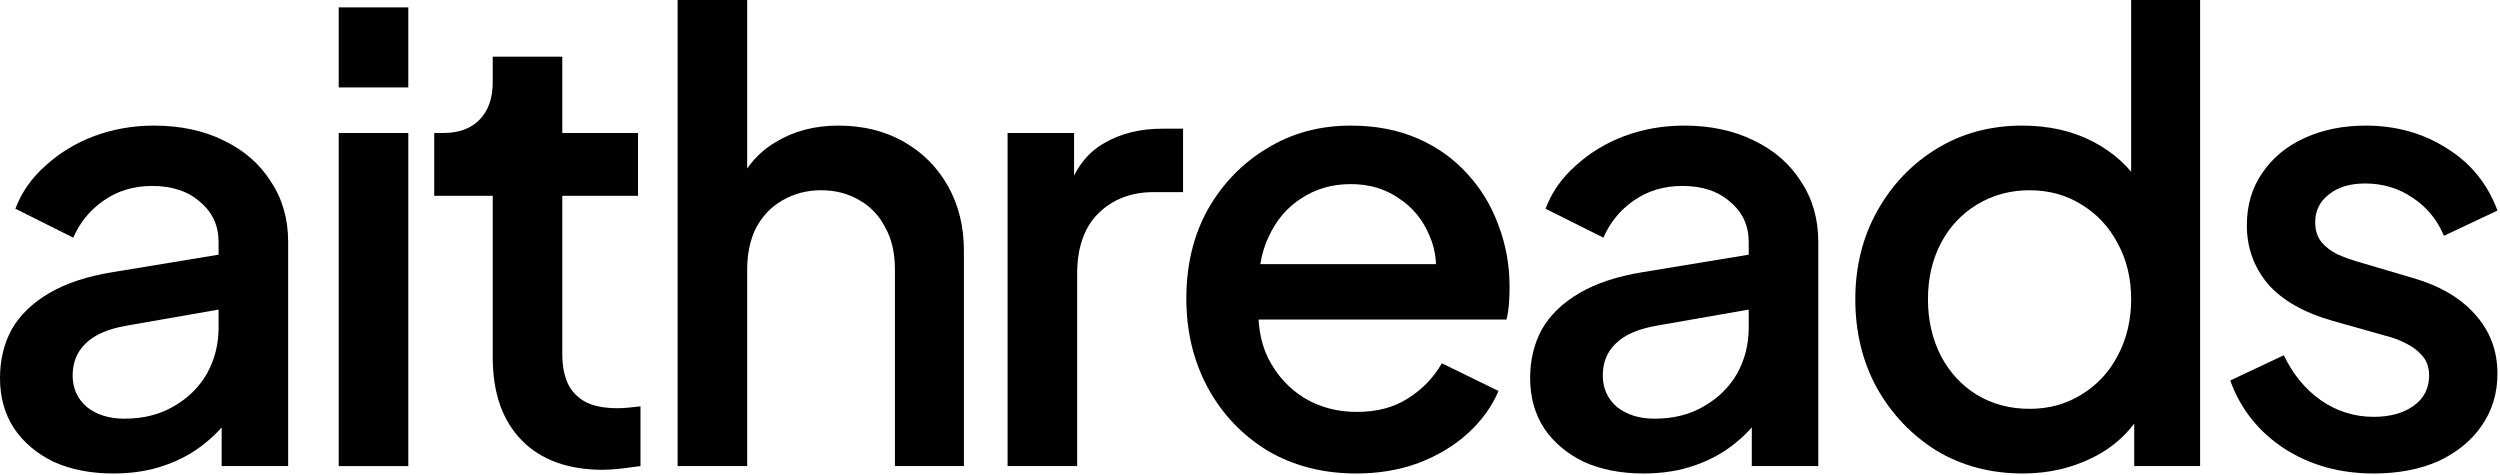 <svg width="942" height="179" viewBox="0 0 942 179" fill="none" xmlns="http://www.w3.org/2000/svg">
<path d="M894.407 178.408C881.57 178.408 870.279 175.237 860.535 168.896C850.946 162.555 844.218 154.048 840.351 143.376L860.535 133.864C863.938 140.979 868.578 146.624 874.455 150.8C880.487 154.976 887.138 157.064 894.407 157.064C900.594 157.064 905.62 155.672 909.487 152.888C913.354 150.104 915.287 146.315 915.287 141.52C915.287 138.427 914.436 135.952 912.735 134.096C911.034 132.085 908.868 130.461 906.239 129.224C903.764 127.987 901.212 127.059 898.583 126.44L878.863 120.872C868.036 117.779 859.916 113.139 854.503 106.952C849.244 100.611 846.615 93.264 846.615 84.912C846.615 77.334 848.548 70.76 852.415 65.192C856.282 59.469 861.618 55.062 868.423 51.968C875.228 48.875 882.884 47.328 891.391 47.328C902.836 47.328 913.044 50.19 922.015 55.912C930.986 61.48 937.327 69.291 941.039 79.344L920.855 88.856C918.38 82.824 914.436 78.029 909.023 74.472C903.764 70.915 897.81 69.136 891.159 69.136C885.436 69.136 880.874 70.528 877.471 73.312C874.068 75.942 872.367 79.421 872.367 83.752C872.367 86.691 873.14 89.165 874.687 91.176C876.234 93.032 878.244 94.579 880.719 95.816C883.194 96.899 885.746 97.827 888.375 98.6L908.791 104.632C919.154 107.571 927.119 112.211 932.687 118.552C938.255 124.739 941.039 132.163 941.039 140.824C941.039 148.248 939.028 154.821 935.007 160.544C931.14 166.112 925.727 170.52 918.767 173.768C911.807 176.861 903.687 178.408 894.407 178.408Z" fill="black"/>
<path d="M762.185 178.408C750.121 178.408 739.295 175.547 729.705 169.824C720.271 163.947 712.769 156.059 707.201 146.16C701.788 136.261 699.081 125.125 699.081 112.752C699.081 100.379 701.865 89.243 707.433 79.344C713.001 69.445 720.503 61.635 729.937 55.912C739.372 50.189 750.044 47.328 761.953 47.328C772.007 47.328 780.9 49.339 788.633 53.36C796.367 57.381 802.476 62.949 806.961 70.064L803.017 76.096V0H829.001V175.624H804.177V150.104L807.193 154.976C802.863 162.555 796.676 168.355 788.633 172.376C780.591 176.397 771.775 178.408 762.185 178.408ZM764.737 154.048C772.007 154.048 778.503 152.269 784.225 148.712C790.103 145.155 794.665 140.283 797.913 134.096C801.316 127.755 803.017 120.64 803.017 112.752C803.017 104.864 801.316 97.827 797.913 91.64C794.665 85.453 790.103 80.581 784.225 77.024C778.503 73.467 772.007 71.688 764.737 71.688C757.468 71.688 750.895 73.467 745.017 77.024C739.14 80.581 734.577 85.453 731.329 91.64C728.081 97.827 726.457 104.864 726.457 112.752C726.457 120.64 728.081 127.755 731.329 134.096C734.577 140.283 739.063 145.155 744.785 148.712C750.663 152.269 757.313 154.048 764.737 154.048Z" fill="black"/>
<path d="M619.244 178.408C610.737 178.408 603.236 176.939 596.74 174C590.399 170.907 585.449 166.731 581.892 161.472C578.335 156.059 576.556 149.717 576.556 142.448C576.556 135.643 578.026 129.533 580.964 124.12C584.058 118.707 588.775 114.144 595.116 110.432C601.457 106.72 609.423 104.091 619.012 102.544L662.628 95.352V116L624.116 122.728C617.156 123.965 612.052 126.208 608.804 129.456C605.556 132.549 603.932 136.571 603.932 141.52C603.932 146.315 605.711 150.259 609.268 153.352C612.98 156.291 617.697 157.76 623.42 157.76C630.535 157.76 636.721 156.213 641.98 153.12C647.394 150.027 651.57 145.928 654.508 140.824C657.447 135.565 658.916 129.765 658.916 123.424V91.176C658.916 84.99 656.596 79.963 651.956 76.096C647.471 72.075 641.439 70.064 633.86 70.064C626.9 70.064 620.791 71.92 615.532 75.632C610.428 79.189 606.639 83.829 604.164 89.552L582.356 78.648C584.676 72.462 588.465 67.048 593.724 62.408C598.983 57.613 605.092 53.901 612.052 51.272C619.167 48.643 626.668 47.328 634.556 47.328C644.455 47.328 653.193 49.184 660.772 52.896C668.505 56.608 674.46 61.789 678.636 68.44C682.967 74.936 685.132 82.515 685.132 91.176V175.624H660.076V152.888L665.412 153.584C662.474 158.688 658.684 163.096 654.044 166.808C649.559 170.52 644.377 173.381 638.5 175.392C632.777 177.403 626.359 178.408 619.244 178.408Z" fill="black"/>
<path d="M511.04 178.408C498.512 178.408 487.376 175.547 477.632 169.824C468.042 163.947 460.541 156.059 455.128 146.16C449.714 136.107 447.008 124.893 447.008 112.52C447.008 99.838 449.714 88.624 455.128 78.88C460.696 69.136 468.12 61.48 477.4 55.912C486.68 50.19 497.197 47.328 508.952 47.328C518.386 47.328 526.816 48.952 534.24 52.2C541.664 55.448 547.928 59.934 553.032 65.656C558.136 71.224 562.002 77.643 564.632 84.912C567.416 92.181 568.808 99.915 568.808 108.112C568.808 110.123 568.73 112.211 568.576 114.376C568.421 116.541 568.112 118.552 567.648 120.408H467.656V99.528H552.8L540.272 109.04C541.818 101.461 541.277 94.734 538.648 88.856C536.173 82.824 532.306 78.107 527.048 74.704C521.944 71.147 515.912 69.368 508.952 69.368C501.992 69.368 495.805 71.147 490.392 74.704C484.978 78.107 480.802 83.056 477.864 89.552C474.925 95.894 473.765 103.627 474.384 112.752C473.61 121.259 474.77 128.683 477.864 135.024C481.112 141.365 485.597 146.315 491.32 149.872C497.197 153.429 503.848 155.208 511.272 155.208C518.85 155.208 525.269 153.507 530.528 150.104C535.941 146.701 540.194 142.293 543.288 136.88L564.632 147.32C562.157 153.197 558.29 158.533 553.032 163.328C547.928 167.968 541.741 171.68 534.472 174.464C527.357 177.093 519.546 178.408 511.04 178.408Z" fill="black"/>
<path d="M379.657 175.624V50.112H404.713V75.4L402.393 71.688C405.177 63.491 409.663 57.614 415.849 54.056C422.036 50.344 429.46 48.488 438.121 48.488H445.777V72.384H434.873C426.212 72.384 419.175 75.091 413.761 80.504C408.503 85.763 405.873 93.342 405.873 103.24V175.624H379.657Z" fill="black"/>
<path d="M255.32 175.624V0H281.536V74.704L277.36 71.456C280.453 63.568 285.402 57.613 292.208 53.592C299.013 49.416 306.901 47.328 315.872 47.328C325.152 47.328 333.349 49.339 340.464 53.36C347.578 57.381 353.146 62.949 357.168 70.064C361.189 77.179 363.2 85.299 363.2 94.424V175.624H337.216V101.616C337.216 95.275 335.978 89.939 333.504 85.608C331.184 81.123 327.936 77.72 323.76 75.4C319.584 72.925 314.789 71.688 309.376 71.688C304.117 71.688 299.322 72.925 294.992 75.4C290.816 77.72 287.49 81.123 285.016 85.608C282.696 90.093 281.536 95.429 281.536 101.616V175.624H255.32Z" fill="black"/>
<path d="M227.184 177.016C214.038 177.016 203.83 173.304 196.56 165.88C189.291 158.456 185.656 148.016 185.656 134.56V73.776H163.616V50.112H167.096C172.974 50.112 177.536 48.41 180.784 45.008C184.032 41.605 185.656 36.965 185.656 31.088V21.344H211.872V50.112H240.408V73.776H211.872V133.4C211.872 137.73 212.568 141.442 213.96 144.536C215.352 147.474 217.595 149.794 220.688 151.496C223.782 153.042 227.803 153.816 232.752 153.816C233.99 153.816 235.382 153.738 236.928 153.584C238.475 153.429 239.944 153.274 241.336 153.12V175.624C239.171 175.933 236.774 176.242 234.144 176.552C231.515 176.861 229.195 177.016 227.184 177.016Z" fill="black"/>
<path d="M127.629 175.624V50.112H153.845V175.624H127.629ZM127.629 32.944V2.784H153.845V32.944H127.629Z" fill="black"/>
<path d="M42.688 178.408C34.181 178.408 26.68 176.939 20.184 174C13.843 170.907 8.893 166.731 5.336 161.472C1.779 156.059 0 149.717 0 142.448C0 135.643 1.469 129.533 4.408 124.12C7.501 118.707 12.219 114.144 18.56 110.432C24.901 106.72 32.867 104.091 42.456 102.544L86.072 95.352V116L47.56 122.728C40.6 123.965 35.496 126.208 32.248 129.456C29 132.549 27.376 136.571 27.376 141.52C27.376 146.315 29.155 150.259 32.712 153.352C36.424 156.291 41.141 157.76 46.864 157.76C53.979 157.76 60.165 156.213 65.424 153.12C70.837 150.027 75.013 145.928 77.952 140.824C80.891 135.565 82.36 129.765 82.36 123.424V91.176C82.36 84.99 80.04 79.963 75.4 76.096C70.915 72.075 64.883 70.064 57.304 70.064C50.344 70.064 44.235 71.92 38.976 75.632C33.872 79.189 30.083 83.829 27.608 89.552L5.8 78.648C8.12 72.462 11.909 67.048 17.168 62.408C22.427 57.613 28.536 53.901 35.496 51.272C42.611 48.643 50.112 47.328 58 47.328C67.899 47.328 76.637 49.184 84.216 52.896C91.949 56.608 97.904 61.789 102.08 68.44C106.411 74.936 108.576 82.515 108.576 91.176V175.624H83.52V152.888L88.856 153.584C85.917 158.688 82.128 163.096 77.488 166.808C73.003 170.52 67.821 173.381 61.944 175.392C56.221 177.403 49.803 178.408 42.688 178.408Z" fill="black"/>
</svg>
